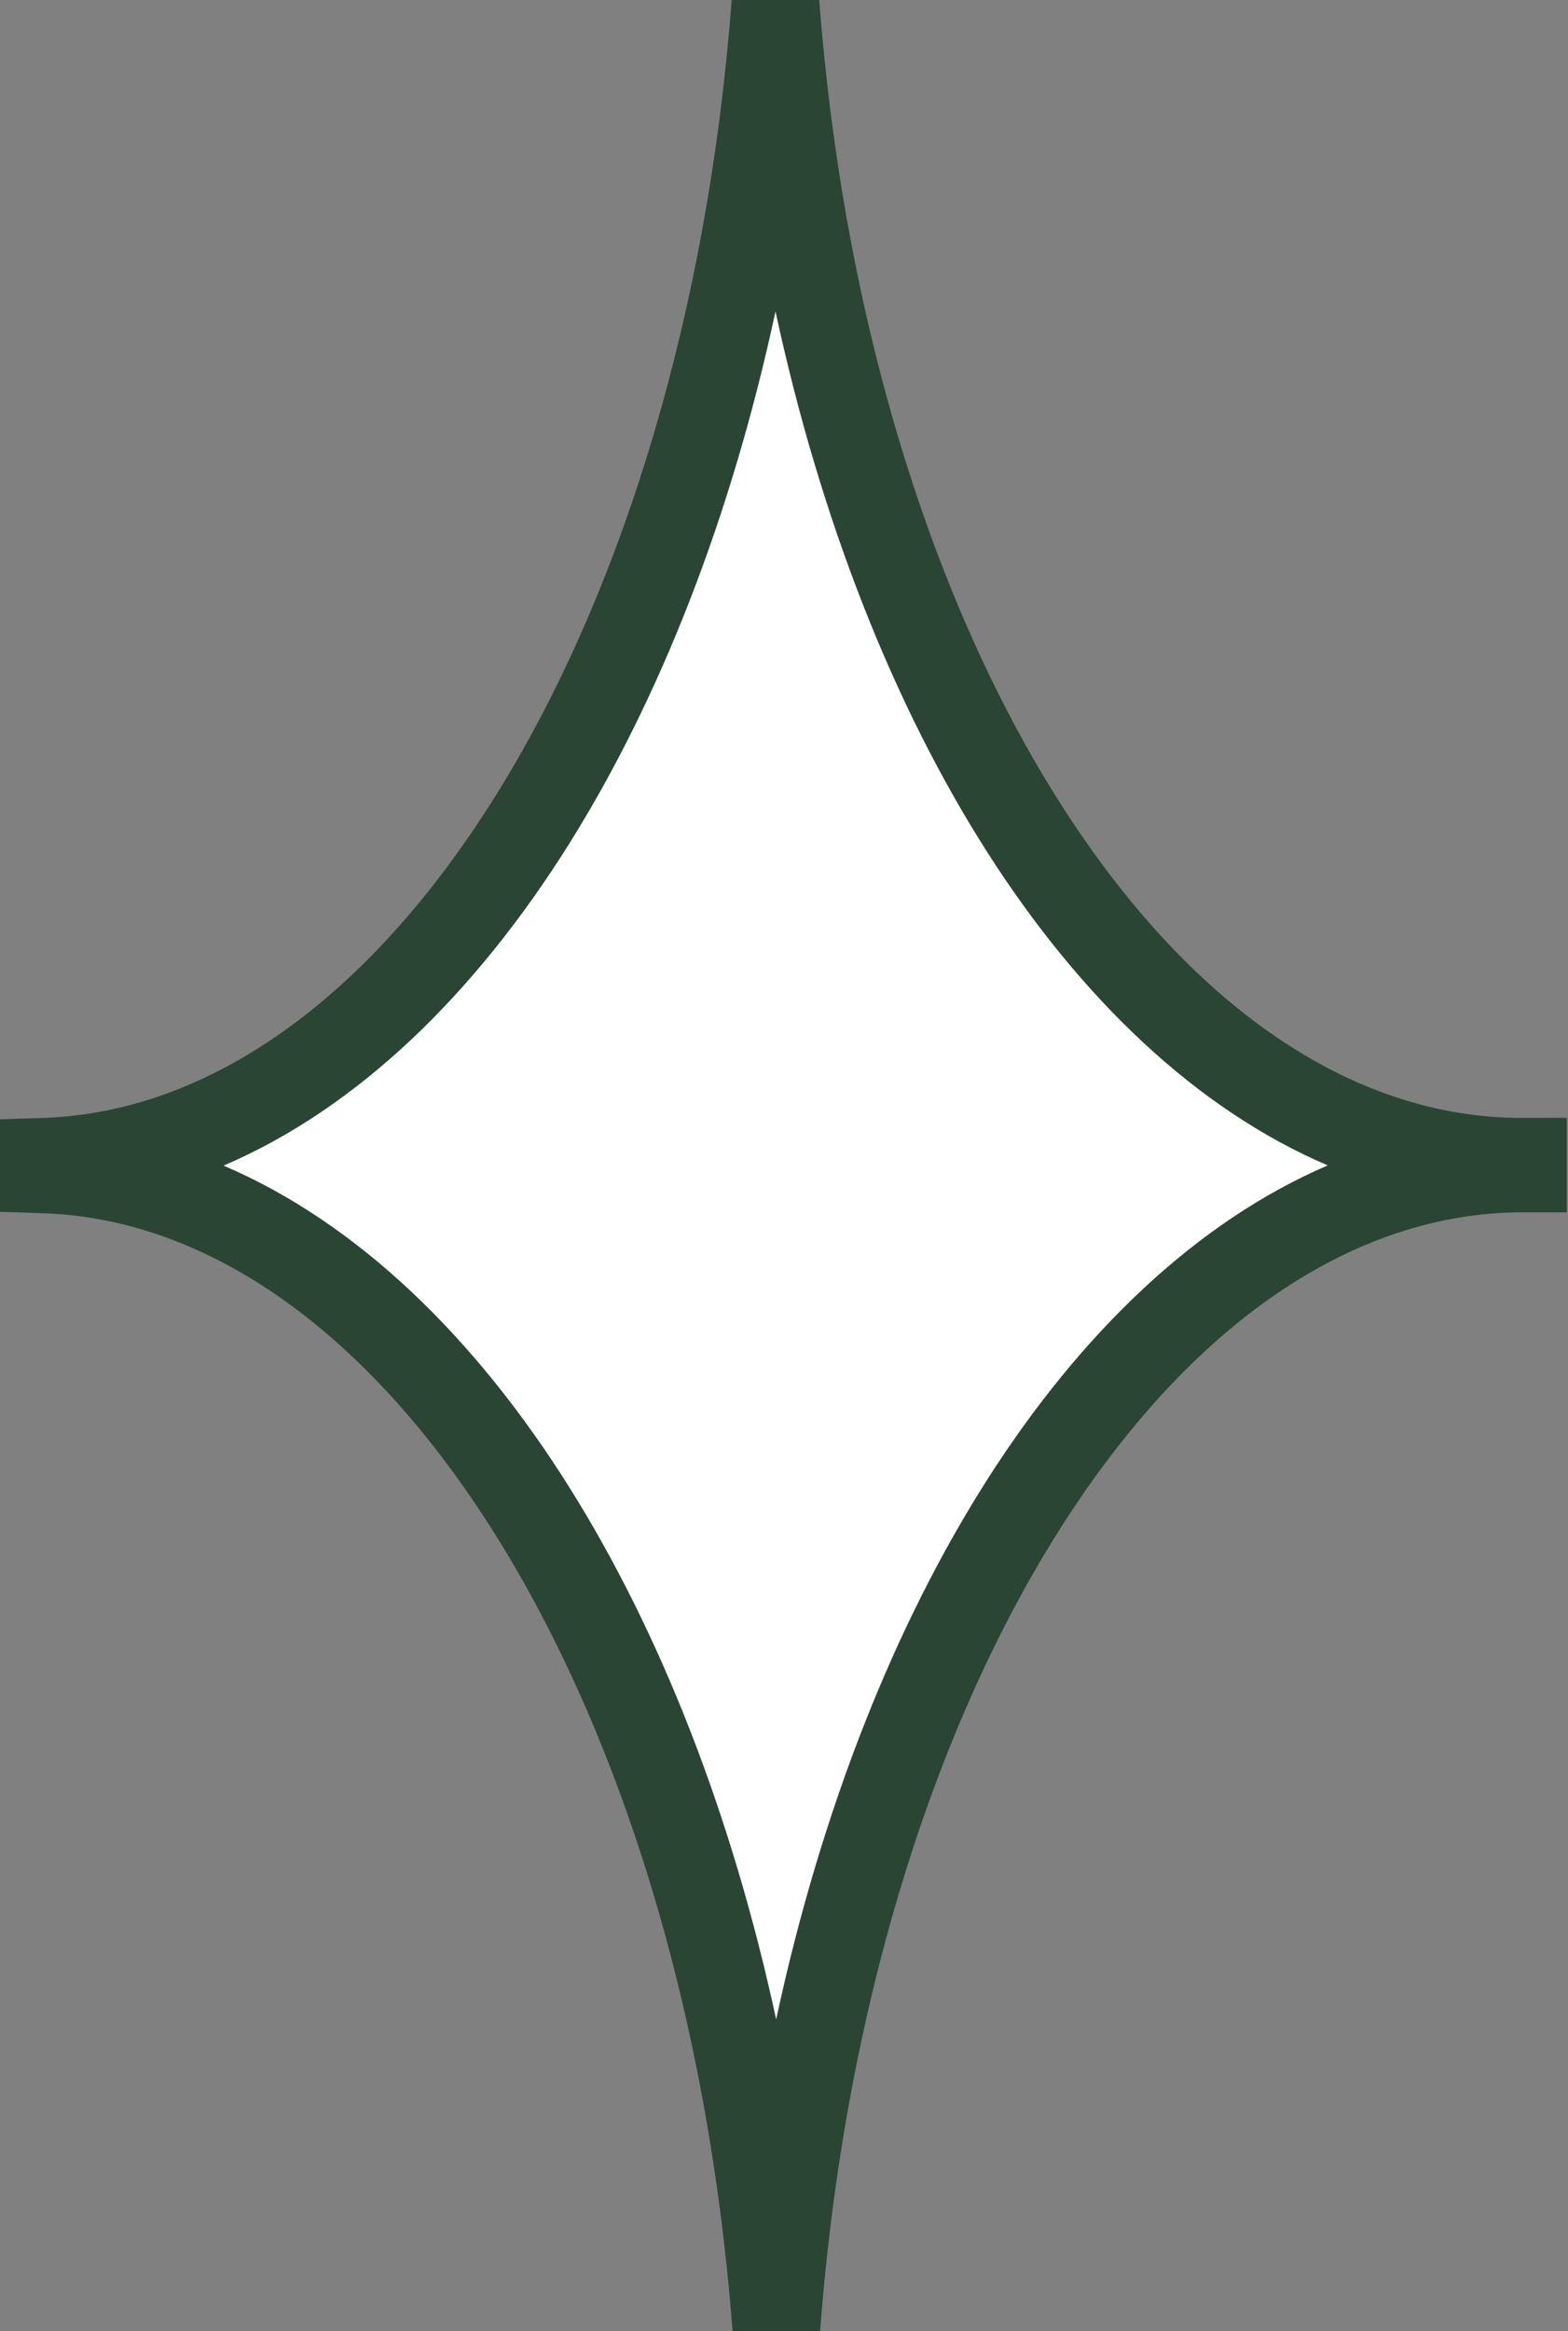 <?xml version="1.0" encoding="UTF-8"?> <svg xmlns="http://www.w3.org/2000/svg" width="72" height="107" viewBox="0 0 72 107" fill="none"><rect x="0" y="0" width="72" height="107" fill="#808080" stroke="none"/> <path d="M35.608 0.154C33.35 29.838 19.236 52.774 2.016 53.329C2.016 53.415 2.016 53.543 2.016 53.628C2.016 53.628 2.016 53.628 2.016 53.671C19.236 54.226 33.39 77.205 35.648 106.847C37.907 76.778 52.384 53.628 69.926 53.628C69.926 53.543 69.926 53.458 69.926 53.329C52.343 53.372 37.907 30.223 35.608 0.154Z" fill="white"></path> <path fill-rule="evenodd" clip-rule="evenodd" d="M33.597 0.001L37.618 0C38.748 14.78 42.856 27.746 48.735 36.948C54.635 46.185 62.094 51.332 69.921 51.313L71.942 51.308V55.645H69.926C62.118 55.645 54.656 60.803 48.755 70.047C42.877 79.254 38.769 92.22 37.659 106.998L33.638 107C32.528 92.434 28.5 79.61 22.735 70.423C16.946 61.197 9.621 55.934 1.951 55.686L0 55.623V51.377L1.951 51.314C9.621 51.067 16.936 45.813 22.714 36.594C28.469 27.413 32.488 14.59 33.597 0.001ZM35.61 14.294C33.585 23.694 30.319 32.053 26.131 38.736C21.813 45.625 16.408 50.877 10.265 53.501C16.413 56.128 21.826 61.387 26.151 68.28C30.341 74.958 33.611 83.307 35.64 92.689C37.7 83.115 41.051 74.621 45.356 67.877C49.629 61.184 54.945 56.077 60.968 53.491C54.933 50.916 49.612 45.812 45.336 39.119C41.028 32.374 37.675 23.874 35.61 14.294Z" fill="#2A4534"></path> </svg> 